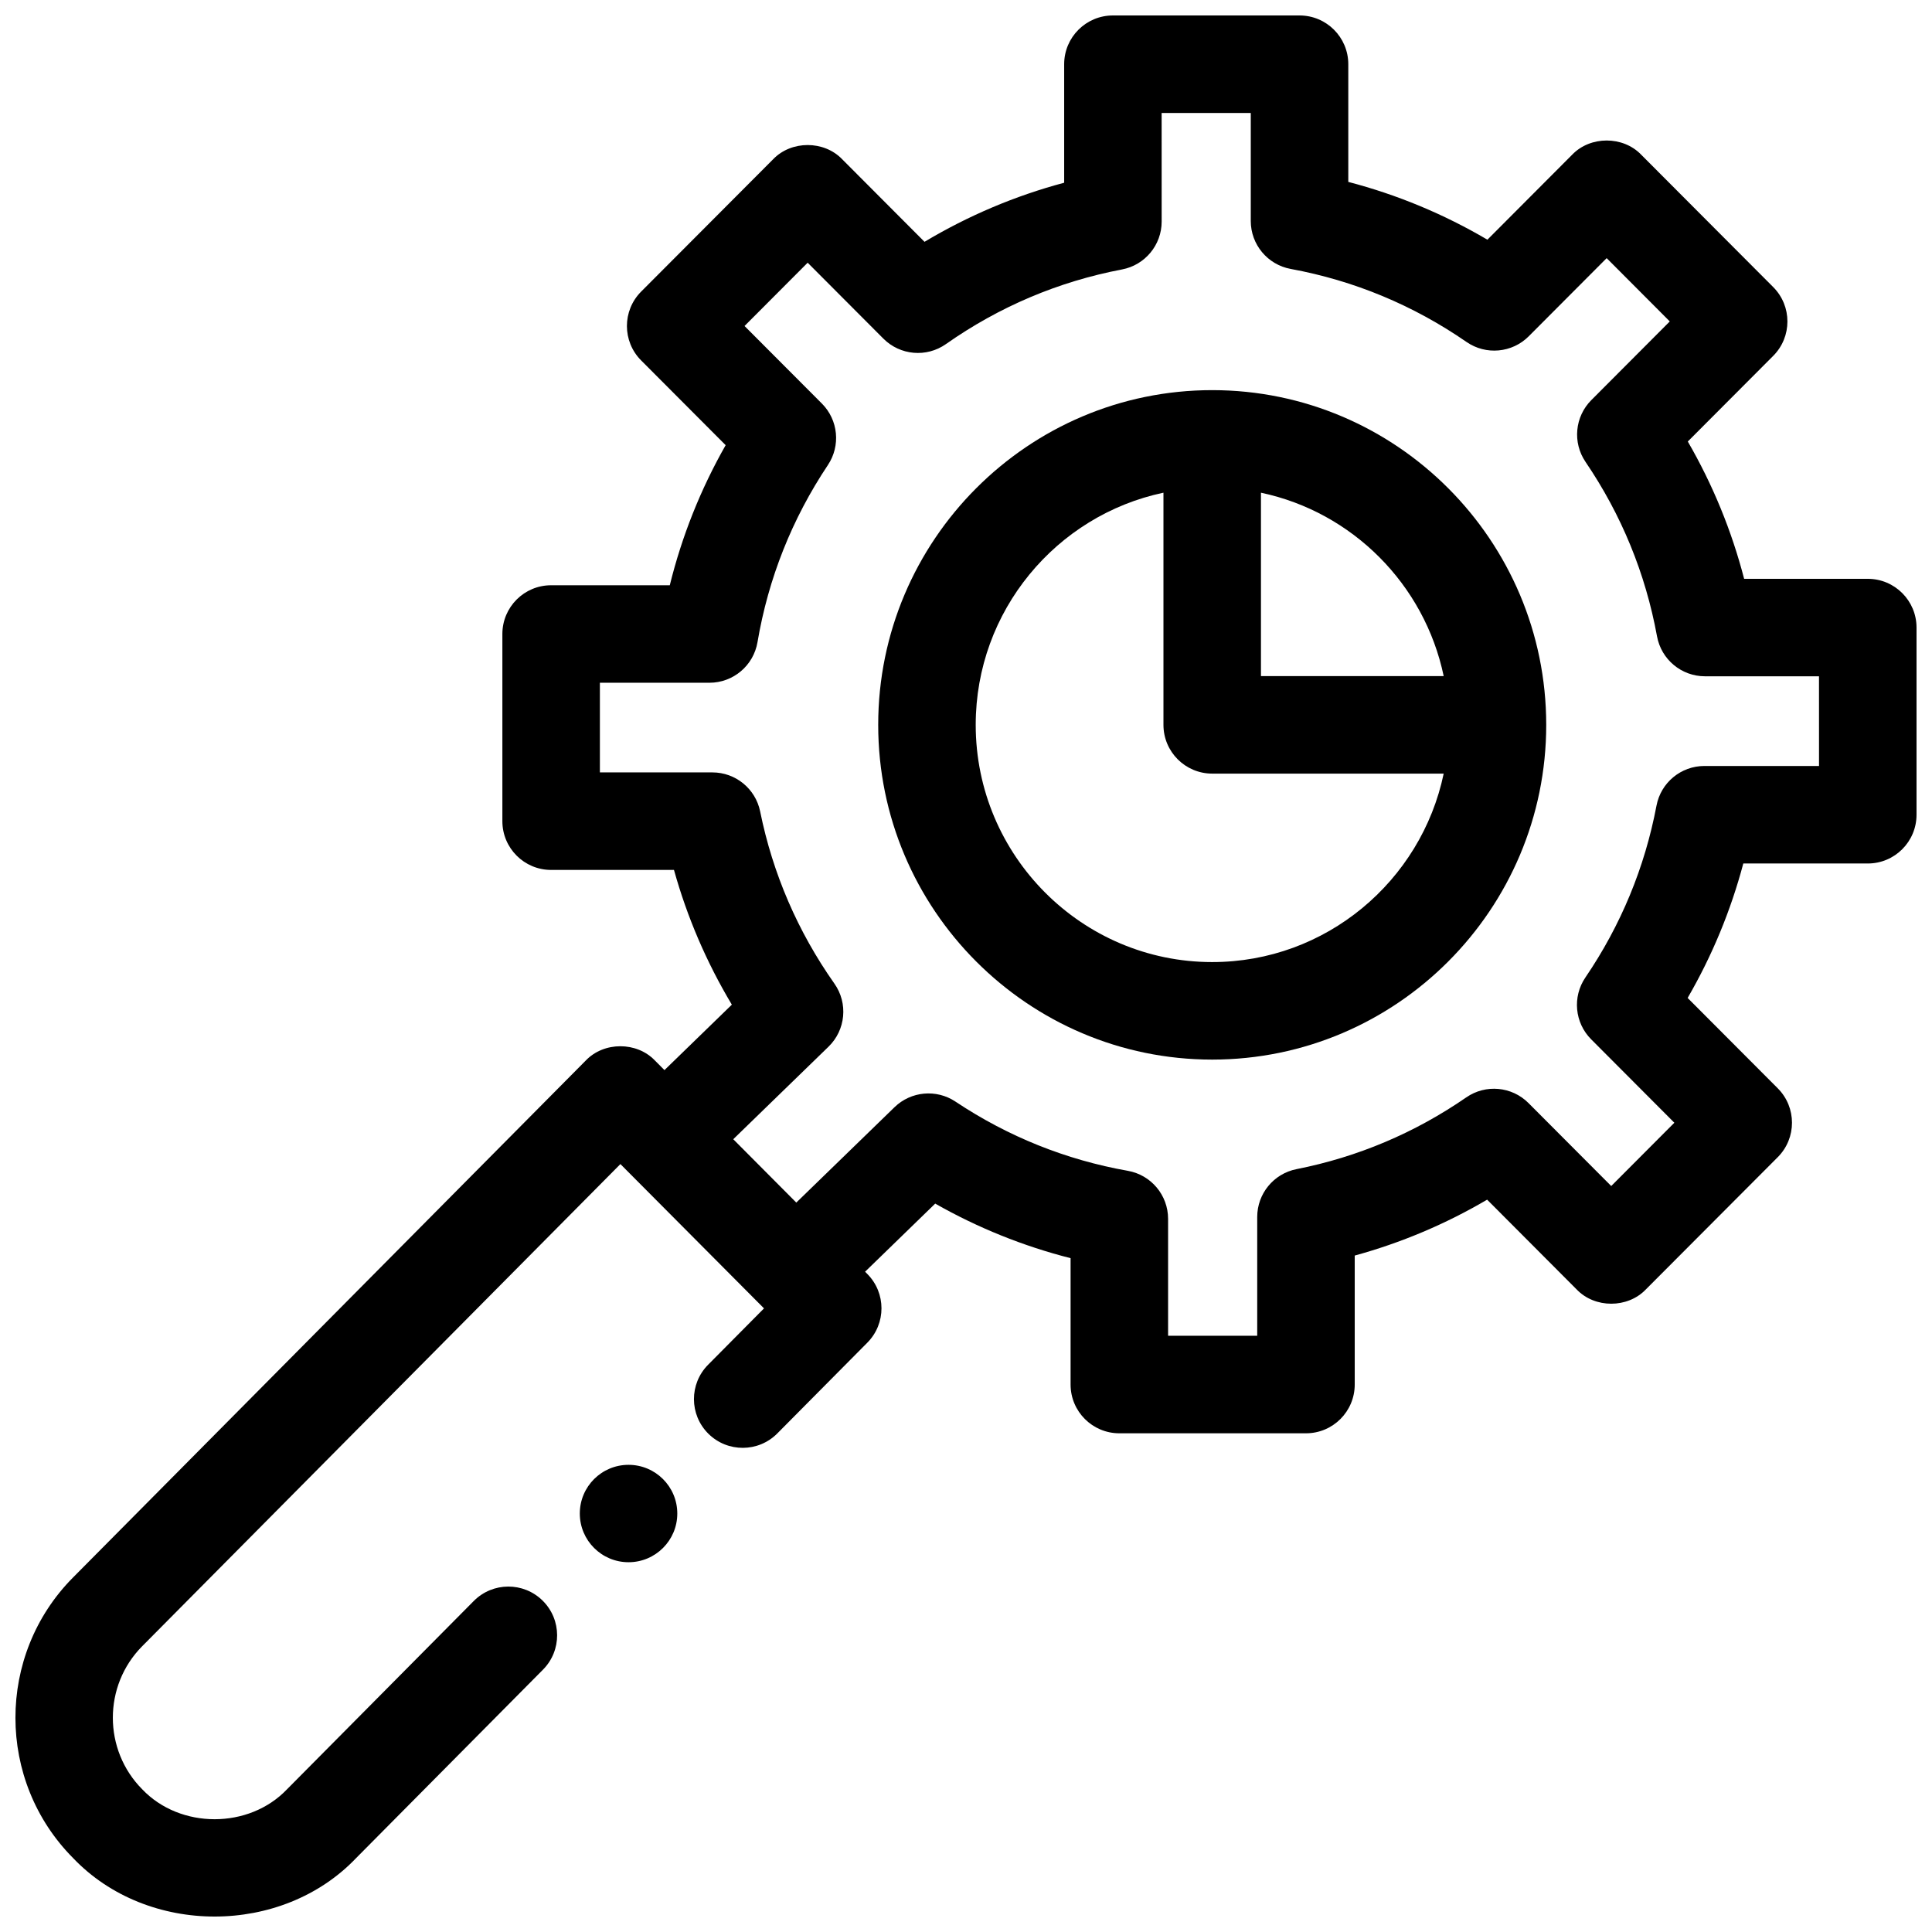 <?xml version="1.0" encoding="UTF-8"?>
<!-- Uploaded to: SVG Repo, www.svgrepo.com, Generator: SVG Repo Mixer Tools -->
<svg width="800px" height="800px" version="1.1" viewBox="144 144 512 512" xmlns="http://www.w3.org/2000/svg">
 <defs>
  <clipPath id="a">
   <path d="m148.09 148.09h503.81v503.81h-503.81z"/>
  </clipPath>
 </defs>
 <path d="m323.49 545.1c0 7.125-5.785 12.906-12.918 12.906-7.137 0-12.918-5.781-12.918-12.906 0-7.129 5.781-12.906 12.918-12.906 7.133 0 12.918 5.777 12.918 12.906"/>
 <g clip-path="url(#a)">
  <path d="m638.98 297.39h-32.766c-3.316-12.773-8.312-24.949-14.93-36.383l22.629-22.691c5.031-5.043 5.031-13.207 0-18.246l-34.977-35.07c-4.812-5.019-13.484-5.019-18.297 0l-22.461 22.523c-11.574-6.805-23.91-11.93-36.867-15.316v-31.188c0-7.137-5.785-12.922-12.918-12.922h-49.461c-7.137 0-12.918 5.785-12.918 12.922v31.406c-13.027 3.481-25.41 8.723-37.008 15.66l-21.82-21.883c-4.812-5.019-13.48-5.019-18.297 0l-34.977 35.07c-5.031 5.043-5.031 13.207 0 18.25l22.391 22.453c-6.637 11.672-11.594 24.098-14.805 37.125h-31.449c-7.137 0-12.918 5.785-12.918 12.922v49.598c0 7.137 5.785 12.922 12.918 12.922h32.559c3.5 12.555 8.633 24.504 15.336 35.703l-17.855 17.344-2.535-2.547c-4.82-5.039-13.52-5.031-18.328 0.016l-135.89 137.01c-20.355 20.523-20.324 53.887 0.062 74.371 19.707 20.652 55.336 20.617 75.008-0.062l49.488-49.898c5.023-5.066 4.992-13.246-0.074-18.273-5.066-5.027-13.246-4.992-18.27 0.074l-49.488 49.898c-10.055 10.57-28.277 10.586-38.348 0.031-10.402-10.453-10.418-27.477-0.031-37.945l126.73-127.77 38.055 38.242-14.82 14.941c-5.023 5.066-4.992 13.246 0.074 18.273 5.066 5.023 13.246 4.992 18.27-0.074l23.859-24.055c5.004-5.043 4.996-13.18-0.016-18.215l-0.582-0.586 18.586-18.051c11.305 6.426 23.309 11.262 35.875 14.461v33.488c0 7.137 5.785 12.922 12.918 12.922h49.465c7.137 0 12.918-5.785 12.918-12.922v-34.18c12.312-3.375 24.055-8.332 35.09-14.812l23.742 23.809c4.812 5.019 13.48 5.019 18.297 0l34.977-35.07c5.031-5.043 5.031-13.207 0-18.25l-23.879-23.945c6.492-11.203 11.426-23.129 14.75-35.633h32.988c7.137 0 12.918-5.785 12.918-12.922v-49.598c0-7.137-5.781-12.922-12.918-12.922zm-12.922 49.602h-30.375c-6.207 0-11.539 4.414-12.695 10.516-3.106 16.395-9.445 31.715-18.844 45.535-3.484 5.125-2.844 12.004 1.535 16.391l22.039 22.102-16.727 16.773-21.922-21.984c-4.41-4.422-11.348-5.059-16.484-1.512-13.652 9.422-28.789 15.82-44.992 19.02-6.055 1.195-10.418 6.504-10.418 12.676v31.484h-23.621v-30.992c0-6.266-4.496-11.633-10.668-12.723-16.391-2.898-31.758-9.07-45.676-18.34-5.062-3.375-11.797-2.754-16.16 1.484l-26.023 25.273-16.707-16.789 25.246-24.523c4.559-4.426 5.223-11.516 1.562-16.711-9.715-13.793-16.34-29.145-19.68-45.625-1.223-6.023-6.516-10.352-12.66-10.352h-29.812v-23.758h29.031c6.301 0 11.684-4.547 12.738-10.762 2.863-16.883 9.141-32.676 18.656-46.938 3.418-5.121 2.75-11.941-1.598-16.297l-20.492-20.547 16.727-16.773 20.066 20.121c4.441 4.449 11.434 5.062 16.578 1.445 14.102-9.914 29.805-16.57 46.668-19.781 6.094-1.16 10.504-6.488 10.504-12.691l-0.008-28.777h23.621v28.625c0 6.234 4.453 11.582 10.582 12.707 16.797 3.09 32.477 9.602 46.594 19.355 5.137 3.551 12.082 2.918 16.492-1.508l20.648-20.707 16.727 16.773-20.789 20.844c-4.375 4.387-5.019 11.262-1.539 16.383 9.527 14.023 15.898 29.57 18.945 46.215 1.121 6.137 6.469 10.598 12.711 10.598h30.215z"/>
 </g>
 <path d="m465.25 247.39c-48.809 0-88.516 39.793-88.516 88.707 0 48.914 39.707 88.707 88.516 88.707s88.516-39.793 88.516-88.707c-0.004-48.914-39.711-88.707-88.516-88.707zm61.344 75.785h-48.426v-48.602c24.227 5.109 43.344 24.301 48.426 48.602zm-61.344 75.785c-34.559 0-62.676-28.203-62.676-62.867 0-30.223 21.375-55.535 49.754-61.523v61.523c0 7.137 5.785 12.922 12.918 12.922h61.348c-5.957 28.488-31.199 49.945-61.344 49.945z"/>
</svg>
